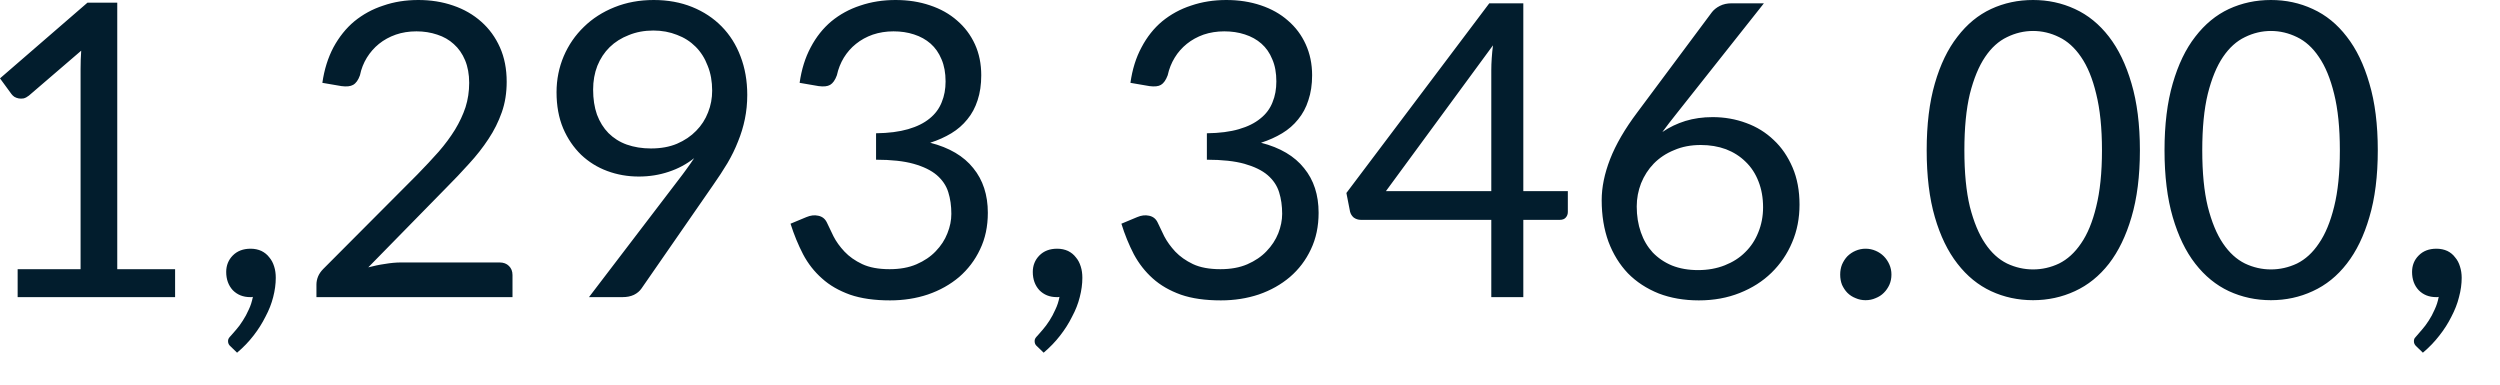 <?xml version="1.0" encoding="utf-8"?>
<svg xmlns="http://www.w3.org/2000/svg" fill="none" height="100%" overflow="visible" preserveAspectRatio="none" style="display: block;" viewBox="0 0 52 8" width="100%">
<path d="M3.642 5.599V6.18H0.367V5.599H1.676V1.433C1.676 1.308 1.68 1.182 1.689 1.054L0.602 1.988C0.564 2.018 0.527 2.038 0.49 2.047C0.454 2.053 0.419 2.053 0.388 2.047C0.356 2.041 0.326 2.03 0.299 2.014C0.273 1.995 0.253 1.977 0.239 1.957L0 1.63L1.82 0.055H2.439V5.599H3.642ZM4.803 7.212C4.78 7.193 4.765 7.174 4.756 7.156C4.748 7.139 4.743 7.118 4.743 7.092C4.743 7.072 4.749 7.053 4.76 7.033C4.774 7.013 4.791 6.995 4.807 6.978C4.836 6.946 4.871 6.905 4.914 6.855C4.96 6.803 5.005 6.742 5.05 6.67C5.095 6.602 5.136 6.526 5.174 6.44C5.214 6.358 5.241 6.27 5.26 6.175C5.251 6.178 5.241 6.18 5.229 6.18C5.22 6.18 5.212 6.18 5.203 6.18C5.056 6.18 4.935 6.131 4.841 6.035C4.751 5.936 4.705 5.81 4.705 5.656C4.705 5.522 4.751 5.407 4.841 5.315C4.935 5.22 5.059 5.173 5.213 5.173C5.298 5.173 5.372 5.19 5.438 5.22C5.503 5.252 5.558 5.296 5.601 5.353C5.647 5.406 5.68 5.47 5.703 5.545C5.726 5.616 5.736 5.694 5.736 5.779C5.736 5.907 5.718 6.041 5.682 6.18C5.647 6.317 5.595 6.451 5.523 6.585C5.455 6.722 5.371 6.855 5.272 6.982C5.173 7.11 5.059 7.228 4.931 7.336L4.803 7.212ZM10.39 5.459C10.474 5.459 10.538 5.484 10.586 5.532C10.635 5.58 10.66 5.642 10.66 5.72V6.18H6.582V5.919C6.582 5.866 6.592 5.811 6.615 5.753C6.638 5.697 6.675 5.644 6.722 5.596L8.681 3.63C8.842 3.465 8.99 3.307 9.124 3.156C9.258 3.002 9.371 2.848 9.465 2.696C9.558 2.542 9.631 2.387 9.683 2.23C9.733 2.072 9.759 1.902 9.759 1.723C9.759 1.545 9.73 1.388 9.674 1.254C9.618 1.118 9.538 1.005 9.439 0.917C9.343 0.829 9.228 0.763 9.094 0.72C8.96 0.675 8.816 0.652 8.663 0.652C8.507 0.652 8.363 0.675 8.233 0.72C8.102 0.766 7.985 0.83 7.883 0.912C7.784 0.992 7.7 1.088 7.631 1.199C7.563 1.31 7.514 1.432 7.487 1.566C7.452 1.665 7.404 1.732 7.345 1.765C7.289 1.797 7.208 1.805 7.103 1.791L6.705 1.723C6.745 1.444 6.823 1.199 6.935 0.986C7.053 0.769 7.197 0.588 7.371 0.443C7.548 0.299 7.747 0.189 7.973 0.116C8.197 0.038 8.44 0 8.702 0C8.96 0 9.202 0.038 9.427 0.116C9.651 0.192 9.846 0.305 10.011 0.452C10.175 0.597 10.305 0.775 10.399 0.986C10.493 1.196 10.539 1.435 10.539 1.701C10.539 1.93 10.506 2.142 10.437 2.337C10.369 2.53 10.277 2.716 10.16 2.891C10.044 3.068 9.909 3.24 9.755 3.407C9.604 3.575 9.444 3.744 9.273 3.915L7.66 5.561C7.775 5.531 7.89 5.506 8.006 5.49C8.123 5.47 8.235 5.459 8.343 5.459H10.39ZM12.337 1.864C12.337 2.058 12.363 2.23 12.417 2.384C12.474 2.535 12.553 2.663 12.656 2.768C12.762 2.873 12.888 2.954 13.036 3.007C13.187 3.06 13.354 3.088 13.539 3.088C13.744 3.088 13.924 3.056 14.081 2.99C14.239 2.922 14.373 2.832 14.481 2.72C14.589 2.611 14.672 2.483 14.728 2.337C14.786 2.192 14.813 2.041 14.813 1.886C14.813 1.695 14.783 1.523 14.72 1.369C14.661 1.212 14.577 1.08 14.469 0.972C14.361 0.864 14.232 0.781 14.081 0.725C13.933 0.666 13.768 0.635 13.59 0.635C13.403 0.635 13.232 0.667 13.079 0.73C12.925 0.789 12.792 0.873 12.681 0.981C12.571 1.089 12.486 1.219 12.425 1.369C12.366 1.52 12.337 1.685 12.337 1.864ZM14.11 3.744C14.174 3.662 14.232 3.584 14.285 3.51C14.34 3.436 14.39 3.362 14.439 3.289C14.282 3.414 14.107 3.508 13.91 3.573C13.714 3.639 13.507 3.672 13.287 3.672C13.057 3.672 12.838 3.634 12.631 3.557C12.425 3.481 12.245 3.368 12.088 3.22C11.933 3.069 11.807 2.887 11.714 2.67C11.622 2.451 11.576 2.201 11.576 1.919C11.576 1.653 11.627 1.401 11.726 1.168C11.826 0.935 11.965 0.733 12.145 0.559C12.323 0.385 12.536 0.248 12.784 0.149C13.031 0.05 13.302 0 13.598 0C13.892 0 14.157 0.049 14.396 0.145C14.635 0.242 14.839 0.376 15.01 0.55C15.181 0.724 15.312 0.931 15.403 1.173C15.496 1.415 15.543 1.682 15.543 1.974C15.543 2.151 15.526 2.318 15.493 2.478C15.461 2.634 15.414 2.789 15.351 2.943C15.292 3.094 15.219 3.244 15.13 3.395C15.042 3.543 14.941 3.695 14.832 3.851L13.342 6.002C13.305 6.055 13.254 6.099 13.185 6.133C13.117 6.165 13.039 6.18 12.95 6.18H12.251L14.11 3.744ZM16.632 1.723C16.672 1.444 16.748 1.199 16.862 0.986C16.976 0.769 17.12 0.588 17.293 0.443C17.468 0.299 17.669 0.189 17.893 0.116C18.122 0.038 18.366 0 18.628 0C18.887 0 19.126 0.037 19.343 0.111C19.563 0.184 19.75 0.289 19.907 0.427C20.067 0.564 20.19 0.728 20.279 0.922C20.367 1.115 20.41 1.33 20.41 1.566C20.41 1.759 20.385 1.931 20.334 2.085C20.285 2.236 20.215 2.369 20.12 2.483C20.029 2.596 19.919 2.693 19.788 2.772C19.657 2.851 19.511 2.917 19.348 2.969C19.747 3.071 20.046 3.248 20.244 3.497C20.446 3.744 20.547 4.055 20.547 4.426C20.547 4.708 20.494 4.961 20.385 5.187C20.28 5.411 20.134 5.602 19.95 5.762C19.765 5.918 19.549 6.04 19.301 6.125C19.057 6.207 18.794 6.248 18.512 6.248C18.189 6.248 17.912 6.209 17.68 6.129C17.45 6.046 17.255 5.935 17.097 5.791C16.937 5.65 16.806 5.482 16.704 5.289C16.602 5.092 16.515 4.88 16.443 4.653L16.772 4.516C16.858 4.48 16.94 4.469 17.019 4.487C17.103 4.504 17.162 4.551 17.199 4.628C17.235 4.707 17.281 4.803 17.336 4.914C17.392 5.024 17.468 5.13 17.566 5.234C17.662 5.336 17.785 5.423 17.933 5.493C18.084 5.564 18.274 5.599 18.504 5.599C18.717 5.599 18.903 5.566 19.063 5.497C19.225 5.427 19.359 5.336 19.464 5.225C19.572 5.113 19.653 4.99 19.706 4.853C19.761 4.717 19.788 4.582 19.788 4.448C19.788 4.283 19.767 4.133 19.724 3.997C19.682 3.86 19.601 3.743 19.485 3.642C19.368 3.543 19.208 3.465 19.002 3.407C18.801 3.351 18.541 3.322 18.222 3.322V2.772C18.484 2.769 18.705 2.74 18.888 2.687C19.072 2.634 19.222 2.559 19.336 2.465C19.452 2.372 19.535 2.259 19.587 2.128C19.642 1.997 19.668 1.852 19.668 1.694C19.668 1.517 19.64 1.363 19.583 1.232C19.529 1.101 19.453 0.993 19.357 0.908C19.26 0.823 19.145 0.759 19.011 0.716C18.88 0.673 18.739 0.652 18.585 0.652C18.431 0.652 18.288 0.675 18.154 0.72C18.023 0.766 17.907 0.83 17.805 0.912C17.704 0.992 17.621 1.088 17.552 1.199C17.485 1.31 17.436 1.432 17.407 1.566C17.371 1.665 17.324 1.732 17.267 1.765C17.212 1.797 17.133 1.805 17.028 1.791L16.632 1.723ZM21.58 7.212C21.557 7.193 21.541 7.174 21.532 7.156C21.525 7.139 21.52 7.118 21.52 7.092C21.52 7.072 21.526 7.053 21.537 7.033C21.551 7.013 21.567 6.995 21.584 6.978C21.613 6.946 21.648 6.905 21.691 6.855C21.736 6.803 21.782 6.742 21.828 6.67C21.872 6.602 21.913 6.526 21.951 6.44C21.991 6.358 22.02 6.27 22.037 6.175C22.027 6.178 22.018 6.18 22.006 6.18C21.998 6.18 21.989 6.18 21.98 6.18C21.832 6.18 21.712 6.131 21.618 6.035C21.528 5.936 21.482 5.81 21.482 5.656C21.482 5.522 21.528 5.407 21.618 5.315C21.712 5.22 21.835 5.173 21.989 5.173C22.075 5.173 22.149 5.19 22.215 5.22C22.28 5.252 22.335 5.296 22.378 5.353C22.424 5.406 22.457 5.47 22.48 5.545C22.503 5.616 22.513 5.694 22.513 5.779C22.513 5.907 22.495 6.041 22.459 6.18C22.425 6.317 22.372 6.451 22.3 6.585C22.233 6.722 22.148 6.855 22.049 6.982C21.95 7.11 21.835 7.228 21.708 7.336L21.58 7.212ZM23.513 1.723C23.552 1.444 23.628 1.199 23.743 0.986C23.857 0.769 24 0.588 24.174 0.443C24.35 0.299 24.55 0.189 24.775 0.116C25.002 0.038 25.248 0 25.508 0C25.767 0 26.006 0.037 26.226 0.111C26.443 0.184 26.632 0.289 26.788 0.427C26.948 0.564 27.071 0.728 27.159 0.922C27.247 1.115 27.292 1.33 27.292 1.566C27.292 1.759 27.266 1.931 27.214 2.085C27.167 2.236 27.095 2.369 27.001 2.483C26.911 2.596 26.8 2.693 26.669 2.772C26.538 2.851 26.392 2.917 26.229 2.969C26.628 3.071 26.926 3.248 27.124 3.497C27.327 3.744 27.427 4.055 27.427 4.426C27.427 4.708 27.374 4.961 27.266 5.187C27.161 5.411 27.016 5.602 26.83 5.762C26.646 5.918 26.43 6.04 26.183 6.125C25.938 6.207 25.674 6.248 25.394 6.248C25.069 6.248 24.792 6.209 24.562 6.129C24.331 6.046 24.137 5.935 23.977 5.791C23.819 5.65 23.688 5.482 23.584 5.289C23.482 5.092 23.395 4.88 23.325 4.653L23.653 4.516C23.738 4.48 23.82 4.469 23.901 4.487C23.983 4.504 24.043 4.551 24.079 4.628C24.117 4.707 24.162 4.803 24.216 4.914C24.273 5.024 24.35 5.13 24.446 5.234C24.544 5.336 24.666 5.423 24.813 5.493C24.964 5.564 25.155 5.599 25.385 5.599C25.598 5.599 25.784 5.566 25.944 5.497C26.105 5.427 26.239 5.336 26.344 5.225C26.452 5.113 26.533 4.99 26.588 4.853C26.641 4.717 26.669 4.582 26.669 4.448C26.669 4.283 26.648 4.133 26.605 3.997C26.562 3.86 26.483 3.743 26.366 3.642C26.25 3.543 26.088 3.465 25.884 3.407C25.682 3.351 25.421 3.322 25.103 3.322V2.772C25.365 2.769 25.587 2.74 25.768 2.687C25.953 2.634 26.102 2.559 26.216 2.465C26.334 2.372 26.417 2.259 26.468 2.128C26.523 1.997 26.548 1.852 26.548 1.694C26.548 1.517 26.521 1.363 26.463 1.232C26.41 1.101 26.335 0.993 26.238 0.908C26.142 0.823 26.026 0.759 25.892 0.716C25.761 0.673 25.619 0.652 25.465 0.652C25.311 0.652 25.168 0.675 25.034 0.72C24.905 0.766 24.788 0.83 24.686 0.912C24.587 0.992 24.501 1.088 24.434 1.199C24.366 1.31 24.317 1.432 24.288 1.566C24.251 1.665 24.204 1.732 24.148 1.765C24.095 1.797 24.014 1.805 23.909 1.791L23.513 1.723ZM31.019 3.976V1.455C31.019 1.38 31.022 1.299 31.028 1.211C31.034 1.123 31.042 1.034 31.054 0.943L28.827 3.976H31.019ZM32.611 3.976V4.41C32.611 4.455 32.596 4.494 32.568 4.525C32.542 4.556 32.501 4.573 32.443 4.573H31.685V6.18H31.019V4.573H28.306C28.25 4.573 28.2 4.556 28.157 4.525C28.117 4.49 28.093 4.449 28.081 4.402L28.005 4.014L30.977 0.069H31.685V3.976H32.611ZM35.319 5.618C35.525 5.618 35.709 5.584 35.874 5.519C36.041 5.453 36.184 5.363 36.3 5.246C36.42 5.129 36.51 4.992 36.573 4.832C36.638 4.673 36.672 4.5 36.672 4.312C36.672 4.113 36.64 3.935 36.577 3.775C36.515 3.613 36.425 3.476 36.309 3.365C36.195 3.252 36.058 3.165 35.9 3.104C35.74 3.045 35.566 3.016 35.376 3.016C35.17 3.016 34.986 3.051 34.821 3.123C34.655 3.19 34.515 3.284 34.398 3.403C34.285 3.52 34.197 3.657 34.134 3.813C34.075 3.966 34.044 4.126 34.044 4.295C34.044 4.49 34.073 4.67 34.13 4.832C34.186 4.995 34.268 5.133 34.376 5.251C34.487 5.366 34.621 5.458 34.778 5.523C34.937 5.586 35.118 5.618 35.319 5.618ZM34.876 2.358C34.821 2.427 34.769 2.494 34.718 2.559C34.67 2.621 34.623 2.684 34.577 2.746C34.722 2.647 34.882 2.57 35.056 2.516C35.228 2.463 35.418 2.436 35.622 2.436C35.869 2.436 36.102 2.477 36.322 2.559C36.541 2.638 36.731 2.757 36.893 2.912C37.059 3.066 37.188 3.257 37.286 3.485C37.382 3.709 37.43 3.966 37.43 4.256C37.43 4.538 37.38 4.8 37.276 5.042C37.175 5.283 37.031 5.493 36.847 5.673C36.664 5.852 36.443 5.992 36.186 6.094C35.93 6.196 35.647 6.248 35.336 6.248C35.03 6.248 34.751 6.2 34.501 6.104C34.25 6.003 34.037 5.864 33.861 5.685C33.688 5.503 33.552 5.284 33.456 5.028C33.362 4.769 33.315 4.481 33.315 4.163C33.315 3.895 33.373 3.612 33.49 3.31C33.609 3.005 33.797 2.681 34.056 2.337L35.61 0.251C35.65 0.201 35.703 0.158 35.772 0.123C35.843 0.087 35.924 0.069 36.015 0.069H36.689L34.876 2.358ZM38.276 5.711C38.276 5.637 38.288 5.567 38.314 5.502C38.343 5.436 38.379 5.38 38.425 5.331C38.474 5.283 38.53 5.244 38.596 5.216C38.661 5.188 38.731 5.173 38.804 5.173C38.879 5.173 38.948 5.188 39.013 5.216C39.079 5.244 39.136 5.283 39.184 5.331C39.232 5.38 39.27 5.436 39.299 5.502C39.328 5.567 39.342 5.637 39.342 5.711C39.342 5.788 39.328 5.858 39.299 5.924C39.27 5.986 39.232 6.043 39.184 6.09C39.136 6.139 39.079 6.175 39.013 6.201C38.948 6.23 38.879 6.244 38.804 6.244C38.731 6.244 38.661 6.23 38.596 6.201C38.53 6.175 38.474 6.139 38.425 6.09C38.379 6.043 38.343 5.986 38.314 5.924C38.288 5.858 38.276 5.788 38.276 5.711ZM44.51 3.126C44.51 3.66 44.451 4.125 44.335 4.516C44.221 4.906 44.064 5.229 43.866 5.485C43.666 5.741 43.43 5.931 43.158 6.056C42.888 6.181 42.597 6.244 42.288 6.244C41.974 6.244 41.683 6.181 41.414 6.056C41.146 5.931 40.913 5.741 40.715 5.485C40.515 5.229 40.358 4.906 40.245 4.516C40.131 4.125 40.075 3.66 40.075 3.126C40.075 2.591 40.131 2.128 40.245 1.736C40.358 1.343 40.515 1.019 40.715 0.763C40.913 0.504 41.146 0.312 41.414 0.187C41.683 0.062 41.974 0 42.288 0C42.597 0 42.888 0.062 43.158 0.187C43.43 0.312 43.666 0.504 43.866 0.763C44.064 1.019 44.221 1.343 44.335 1.736C44.451 2.128 44.51 2.591 44.51 3.126ZM43.721 3.126C43.721 2.66 43.68 2.27 43.601 1.953C43.525 1.634 43.42 1.379 43.286 1.185C43.155 0.992 43.002 0.855 42.829 0.772C42.657 0.687 42.475 0.644 42.288 0.644C42.101 0.644 41.919 0.687 41.746 0.772C41.572 0.855 41.42 0.992 41.29 1.185C41.159 1.379 41.054 1.634 40.973 1.953C40.897 2.27 40.859 2.66 40.859 3.126C40.859 3.593 40.897 3.983 40.973 4.299C41.054 4.615 41.159 4.87 41.29 5.063C41.42 5.257 41.572 5.395 41.746 5.481C41.919 5.563 42.101 5.604 42.288 5.604C42.475 5.604 42.657 5.563 42.829 5.481C43.002 5.395 43.155 5.257 43.286 5.063C43.42 4.87 43.525 4.615 43.601 4.299C43.68 3.983 43.721 3.593 43.721 3.126ZM49.458 3.126C49.458 3.66 49.4 4.125 49.283 4.516C49.17 4.906 49.013 5.229 48.813 5.485C48.615 5.741 48.379 5.931 48.105 6.056C47.836 6.181 47.546 6.244 47.235 6.244C46.923 6.244 46.632 6.181 46.361 6.056C46.094 5.931 45.861 5.741 45.662 5.485C45.462 5.229 45.307 4.906 45.193 4.516C45.079 4.125 45.022 3.66 45.022 3.126C45.022 2.591 45.079 2.128 45.193 1.736C45.307 1.343 45.462 1.019 45.662 0.763C45.861 0.504 46.094 0.312 46.361 0.187C46.632 0.062 46.923 0 47.235 0C47.546 0 47.836 0.062 48.105 0.187C48.379 0.312 48.615 0.504 48.813 0.763C49.013 1.019 49.17 1.343 49.283 1.736C49.4 2.128 49.458 2.591 49.458 3.126ZM48.669 3.126C48.669 2.66 48.629 2.27 48.55 1.953C48.472 1.634 48.367 1.379 48.233 1.185C48.104 0.992 47.951 0.855 47.778 0.772C47.604 0.687 47.423 0.644 47.235 0.644C47.048 0.644 46.868 0.687 46.695 0.772C46.521 0.855 46.369 0.992 46.238 1.185C46.107 1.379 46.002 1.634 45.922 1.953C45.845 2.27 45.807 2.66 45.807 3.126C45.807 3.593 45.845 3.983 45.922 4.299C46.002 4.615 46.107 4.87 46.238 5.063C46.369 5.257 46.521 5.395 46.695 5.481C46.868 5.563 47.048 5.604 47.235 5.604C47.423 5.604 47.604 5.563 47.778 5.481C47.951 5.395 48.104 5.257 48.233 5.063C48.367 4.87 48.472 4.615 48.55 4.299C48.629 3.983 48.669 3.593 48.669 3.126ZM50.268 7.212C50.247 7.193 50.23 7.174 50.222 7.156C50.213 7.139 50.209 7.118 50.209 7.092C50.209 7.072 50.215 7.053 50.225 7.033C50.241 7.013 50.256 6.995 50.273 6.978C50.302 6.946 50.337 6.905 50.379 6.855C50.425 6.803 50.471 6.742 50.517 6.67C50.562 6.602 50.603 6.526 50.64 6.44C50.679 6.358 50.708 6.27 50.725 6.175C50.716 6.178 50.707 6.18 50.695 6.18C50.687 6.18 50.678 6.18 50.67 6.18C50.523 6.18 50.401 6.131 50.308 6.035C50.216 5.936 50.171 5.81 50.171 5.656C50.171 5.522 50.216 5.407 50.308 5.315C50.401 5.22 50.524 5.173 50.678 5.173C50.763 5.173 50.839 5.19 50.905 5.22C50.97 5.252 51.024 5.296 51.066 5.353C51.112 5.406 51.146 5.47 51.168 5.545C51.191 5.616 51.203 5.694 51.203 5.779C51.203 5.907 51.185 6.041 51.147 6.18C51.114 6.317 51.06 6.451 50.99 6.585C50.922 6.722 50.838 6.855 50.737 6.982C50.638 7.11 50.524 7.228 50.396 7.336L50.268 7.212Z" fill="#021D2D" id="Vector"/>
</svg>